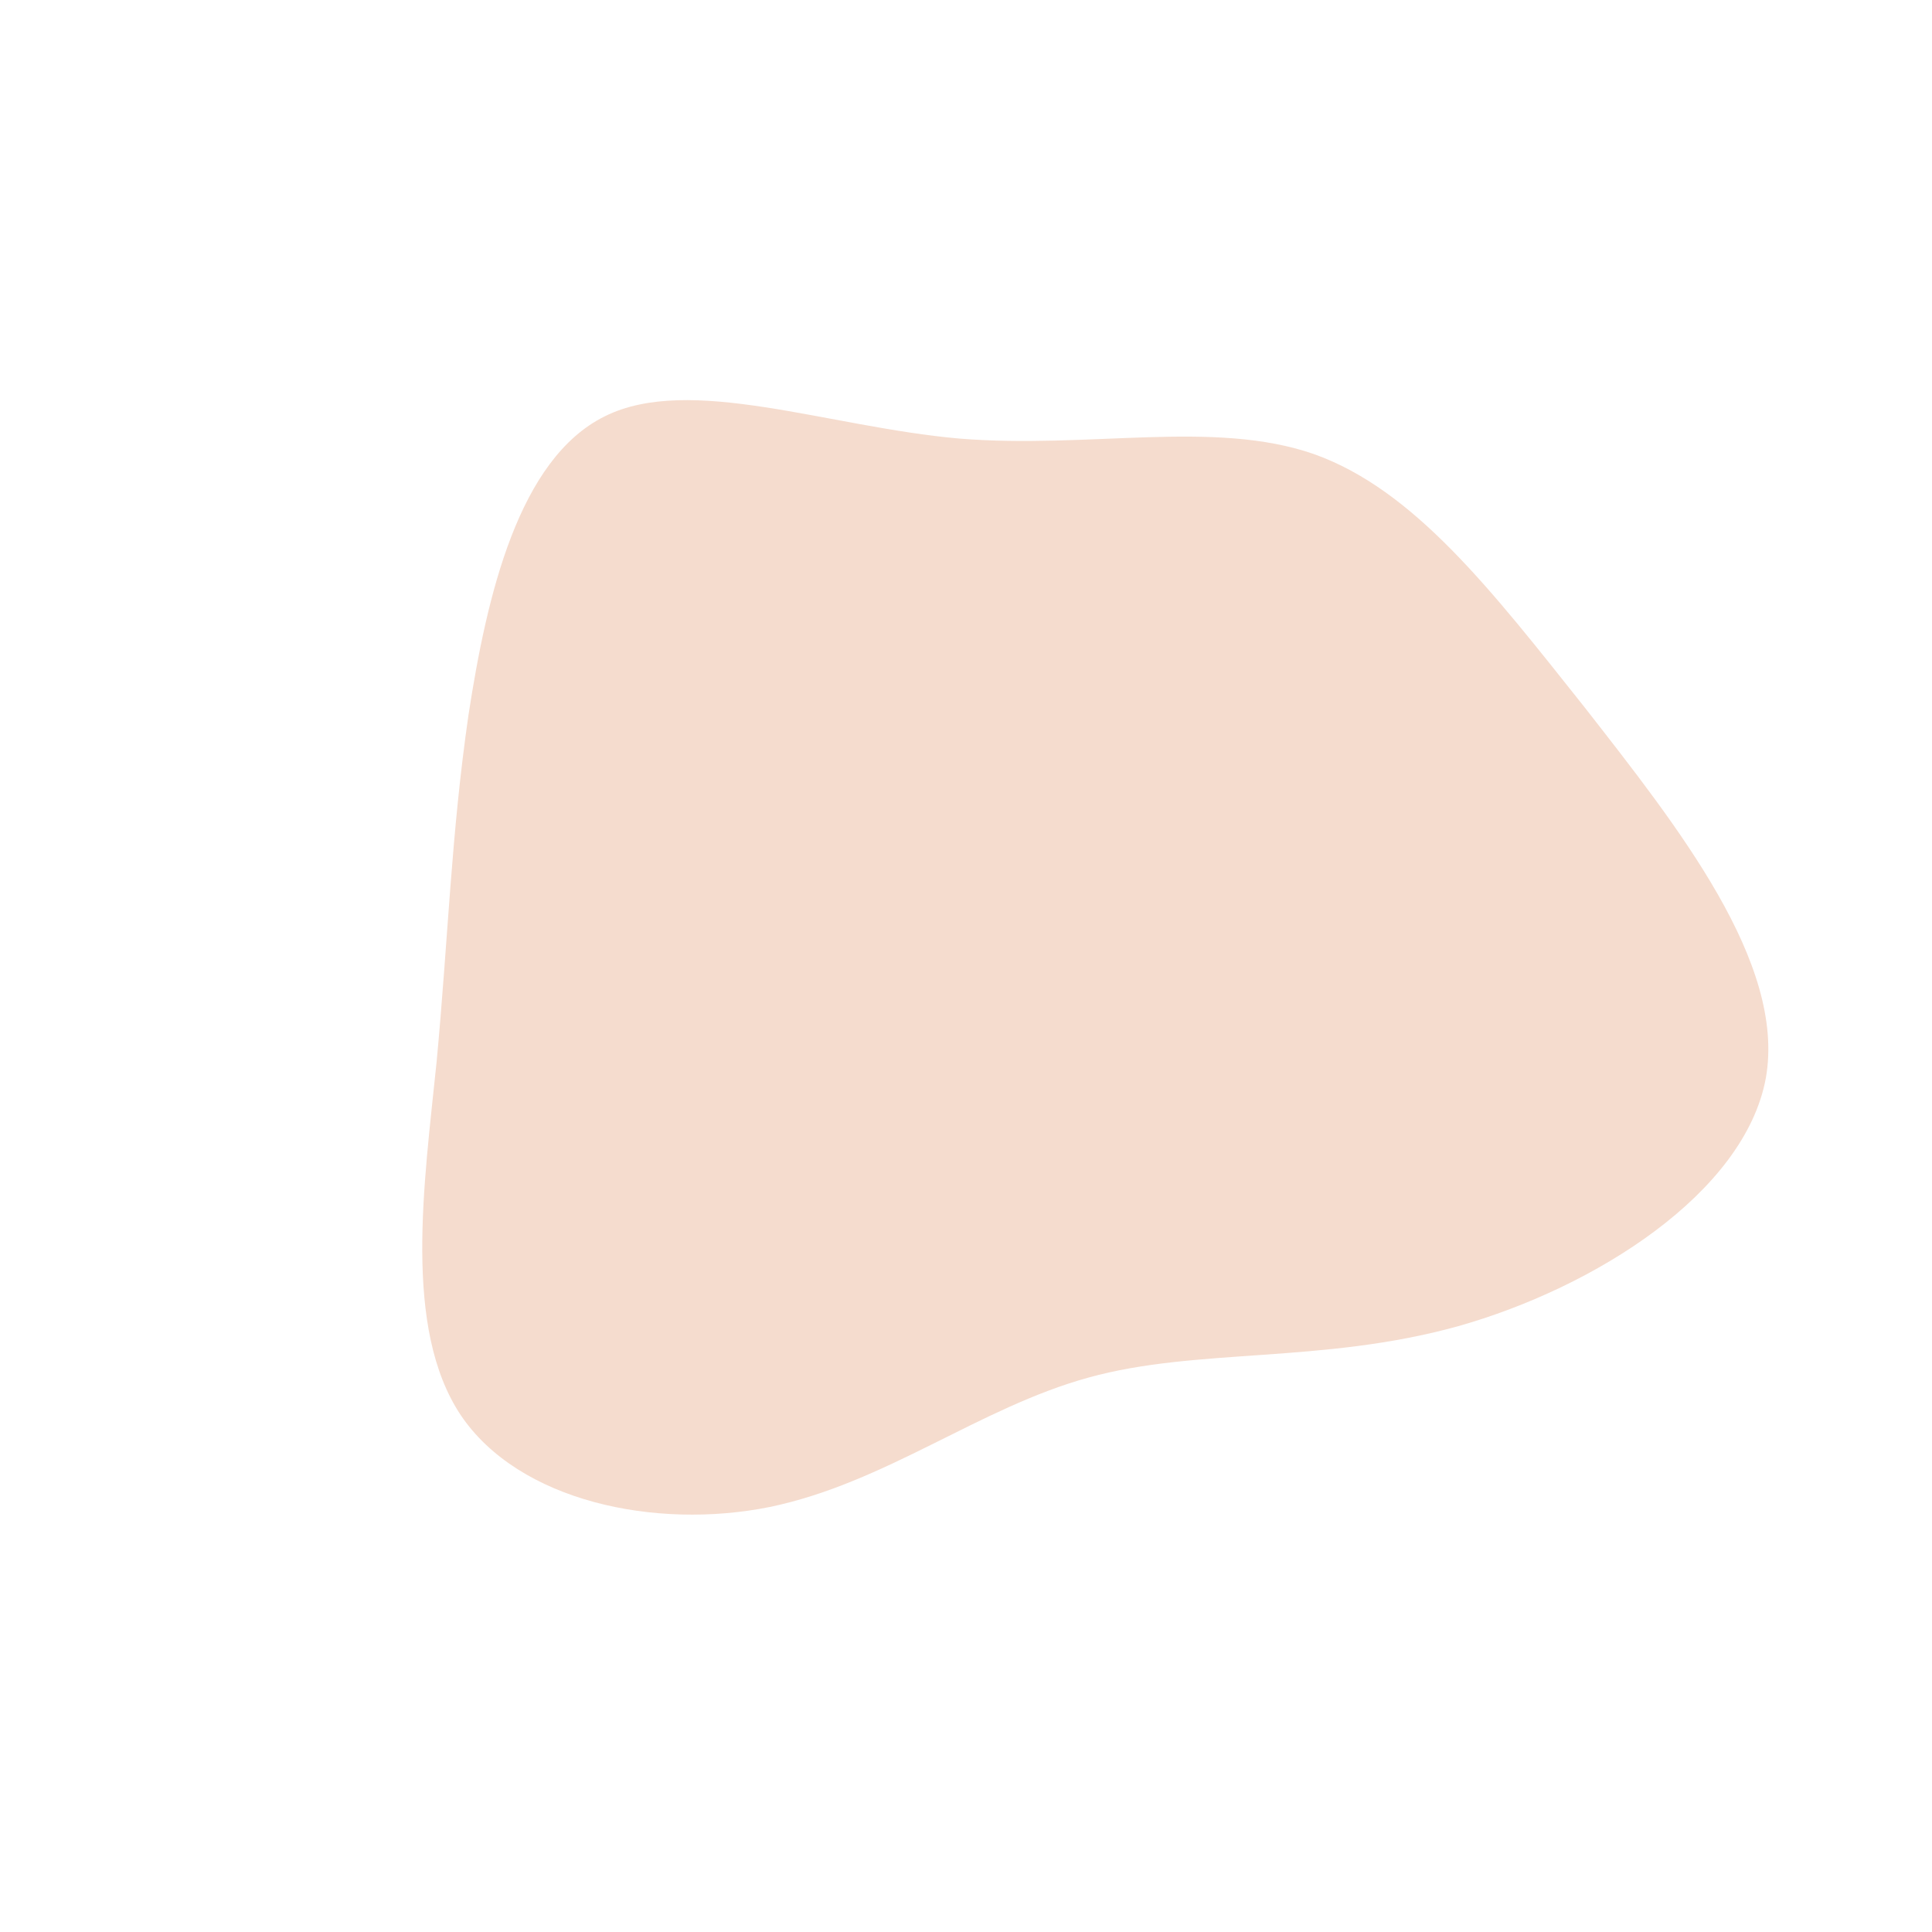 <?xml version="1.0" standalone="no"?>
<svg viewBox="0 0 200 200" xmlns="http://www.w3.org/2000/svg">
  <path fill="#F5DCCE" d="M36,-53C46.4,-49.3,54.4,-38.9,64.1,-26.7C73.7,-14.4,84.9,-0.3,82.8,11.6C80.6,23.5,65.1,33.3,50.9,37.3C36.8,41.2,23.9,39.5,12.7,42.6C1.4,45.7,-8.3,53.5,-20.3,56C-32.2,58.4,-46.3,55.4,-52.3,46.5C-58.3,37.5,-56.1,22.6,-54.8,9.9C-53.6,-2.9,-53.3,-13.6,-51.5,-26C-49.6,-38.4,-46.3,-52.5,-37.4,-56.9C-28.6,-61.3,-14.3,-55.8,-0.7,-54.6C12.8,-53.5,25.6,-56.6,36,-53Z" transform="translate(100 100)"/>
</svg>
